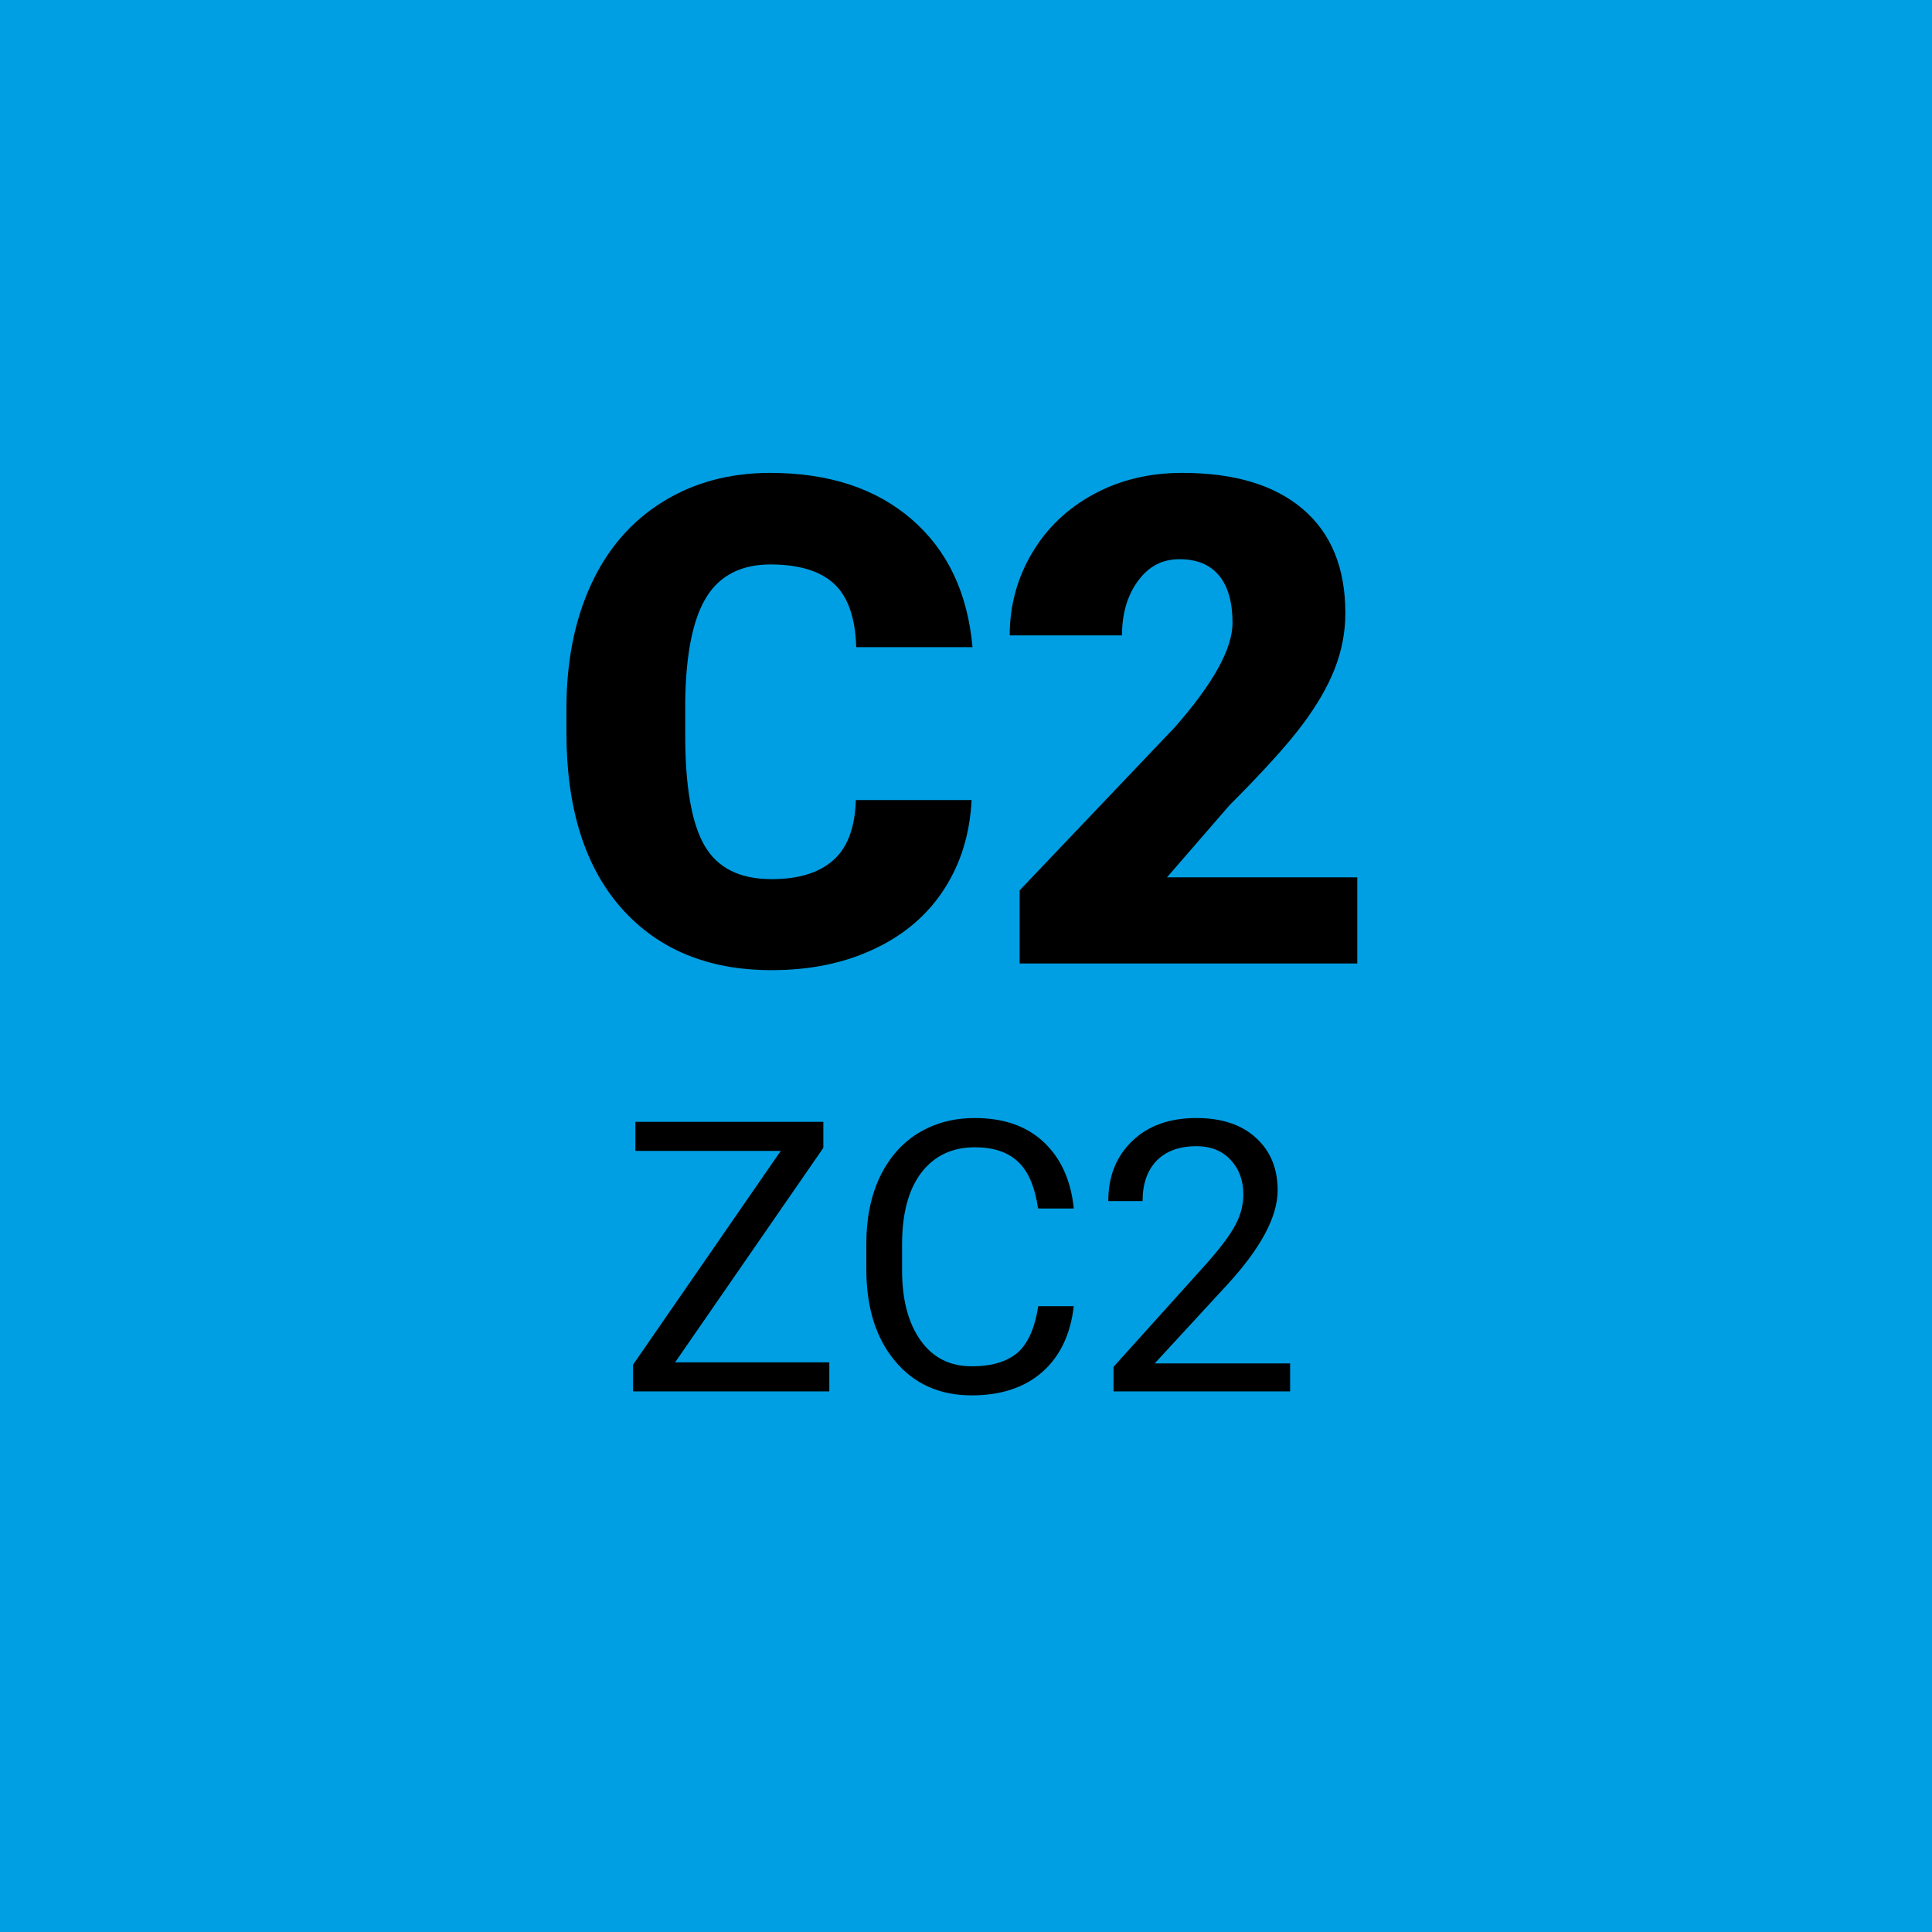 <?xml version="1.0" encoding="UTF-8"?>
<svg data-name="Ebene 2" id="Ebene_2" viewBox="0 0 107 107" xmlns="http://www.w3.org/2000/svg">
  <defs>
    <style>
      .cls-1 {
        fill: #009fe3;
      }
    </style>
  </defs>
  <g data-name="Ebene 1" id="Ebene_1-2">
    <g>
      <rect class="cls-1" height="107" width="107"/>
      <g>
        <path
          d="M53.81,44.29c-.09,1.87-.59,3.51-1.51,4.94-.92,1.43-2.21,2.54-3.87,3.32-1.66.79-3.56,1.18-5.7,1.18-3.52,0-6.29-1.15-8.32-3.44-2.02-2.29-3.04-5.53-3.04-9.72v-1.32c0-2.63.46-4.92,1.37-6.89.91-1.97,2.23-3.49,3.95-4.56,1.72-1.07,3.71-1.61,5.96-1.61,3.25,0,5.86.86,7.84,2.57,1.98,1.71,3.1,4.07,3.37,7.08h-6.44c-.05-1.63-.46-2.8-1.23-3.51-.77-.71-1.95-1.07-3.53-1.07s-2.79.6-3.53,1.8c-.75,1.2-1.14,3.12-1.18,5.76v1.9c0,2.86.36,4.9,1.08,6.13s1.95,1.84,3.71,1.84c1.48,0,2.62-.35,3.41-1.05s1.2-1.81,1.25-3.33h6.42Z"/>
        <path
          d="M75.17,53.36h-18.7v-4.05l8.61-9.05c2.12-2.42,3.18-4.34,3.18-5.76,0-1.15-.25-2.03-.75-2.63-.5-.6-1.23-.9-2.19-.9s-1.71.4-2.3,1.21-.88,1.81-.88,3.01h-6.22c0-1.64.41-3.16,1.23-4.55.82-1.39,1.96-2.48,3.42-3.27s3.09-1.18,4.9-1.18c2.9,0,5.12.67,6.69,2.01s2.35,3.26,2.35,5.76c0,1.06-.2,2.08-.59,3.08-.39,1-1,2.05-1.83,3.15-.83,1.1-2.16,2.57-4,4.41l-3.46,3.99h10.54v4.79Z"/>
      </g>
      <g>
        <path d="M37.39,75.45h8.54v1.61h-10.87v-1.48l8.18-11.84h-8.05v-1.61h10.41v1.44l-8.21,11.88Z"/>
        <path
          d="M59.47,72.33c-.18,1.58-.77,2.8-1.75,3.66-.98.86-2.29,1.29-3.91,1.29-1.76,0-3.18-.63-4.24-1.9-1.06-1.27-1.59-2.96-1.59-5.08v-1.44c0-1.39.25-2.61.74-3.66.5-1.05,1.2-1.86,2.11-2.43.91-.56,1.96-.85,3.16-.85,1.59,0,2.86.44,3.81,1.33s1.51,2.11,1.67,3.68h-1.98c-.17-1.19-.54-2.06-1.11-2.59-.57-.54-1.37-.8-2.39-.8-1.26,0-2.24.47-2.96,1.4-.71.93-1.07,2.25-1.07,3.97v1.45c0,1.62.34,2.91,1.02,3.87.68.96,1.62,1.44,2.84,1.44,1.09,0,1.93-.25,2.52-.74.58-.5.97-1.36,1.16-2.59h1.98Z"/>
        <path
          d="M71.45,77.06h-9.78v-1.36l5.17-5.74c.77-.87,1.29-1.57,1.58-2.12.29-.54.44-1.11.44-1.69,0-.78-.24-1.42-.71-1.92-.47-.5-1.1-.75-1.89-.75-.94,0-1.68.27-2.2.8-.52.54-.78,1.28-.78,2.24h-1.9c0-1.37.44-2.48,1.33-3.33.88-.85,2.07-1.27,3.55-1.27,1.39,0,2.49.36,3.29,1.09.81.73,1.21,1.7,1.21,2.91,0,1.47-.94,3.22-2.81,5.25l-4,4.34h7.5v1.55Z"/>
      </g>
    </g>
  </g>
</svg>
